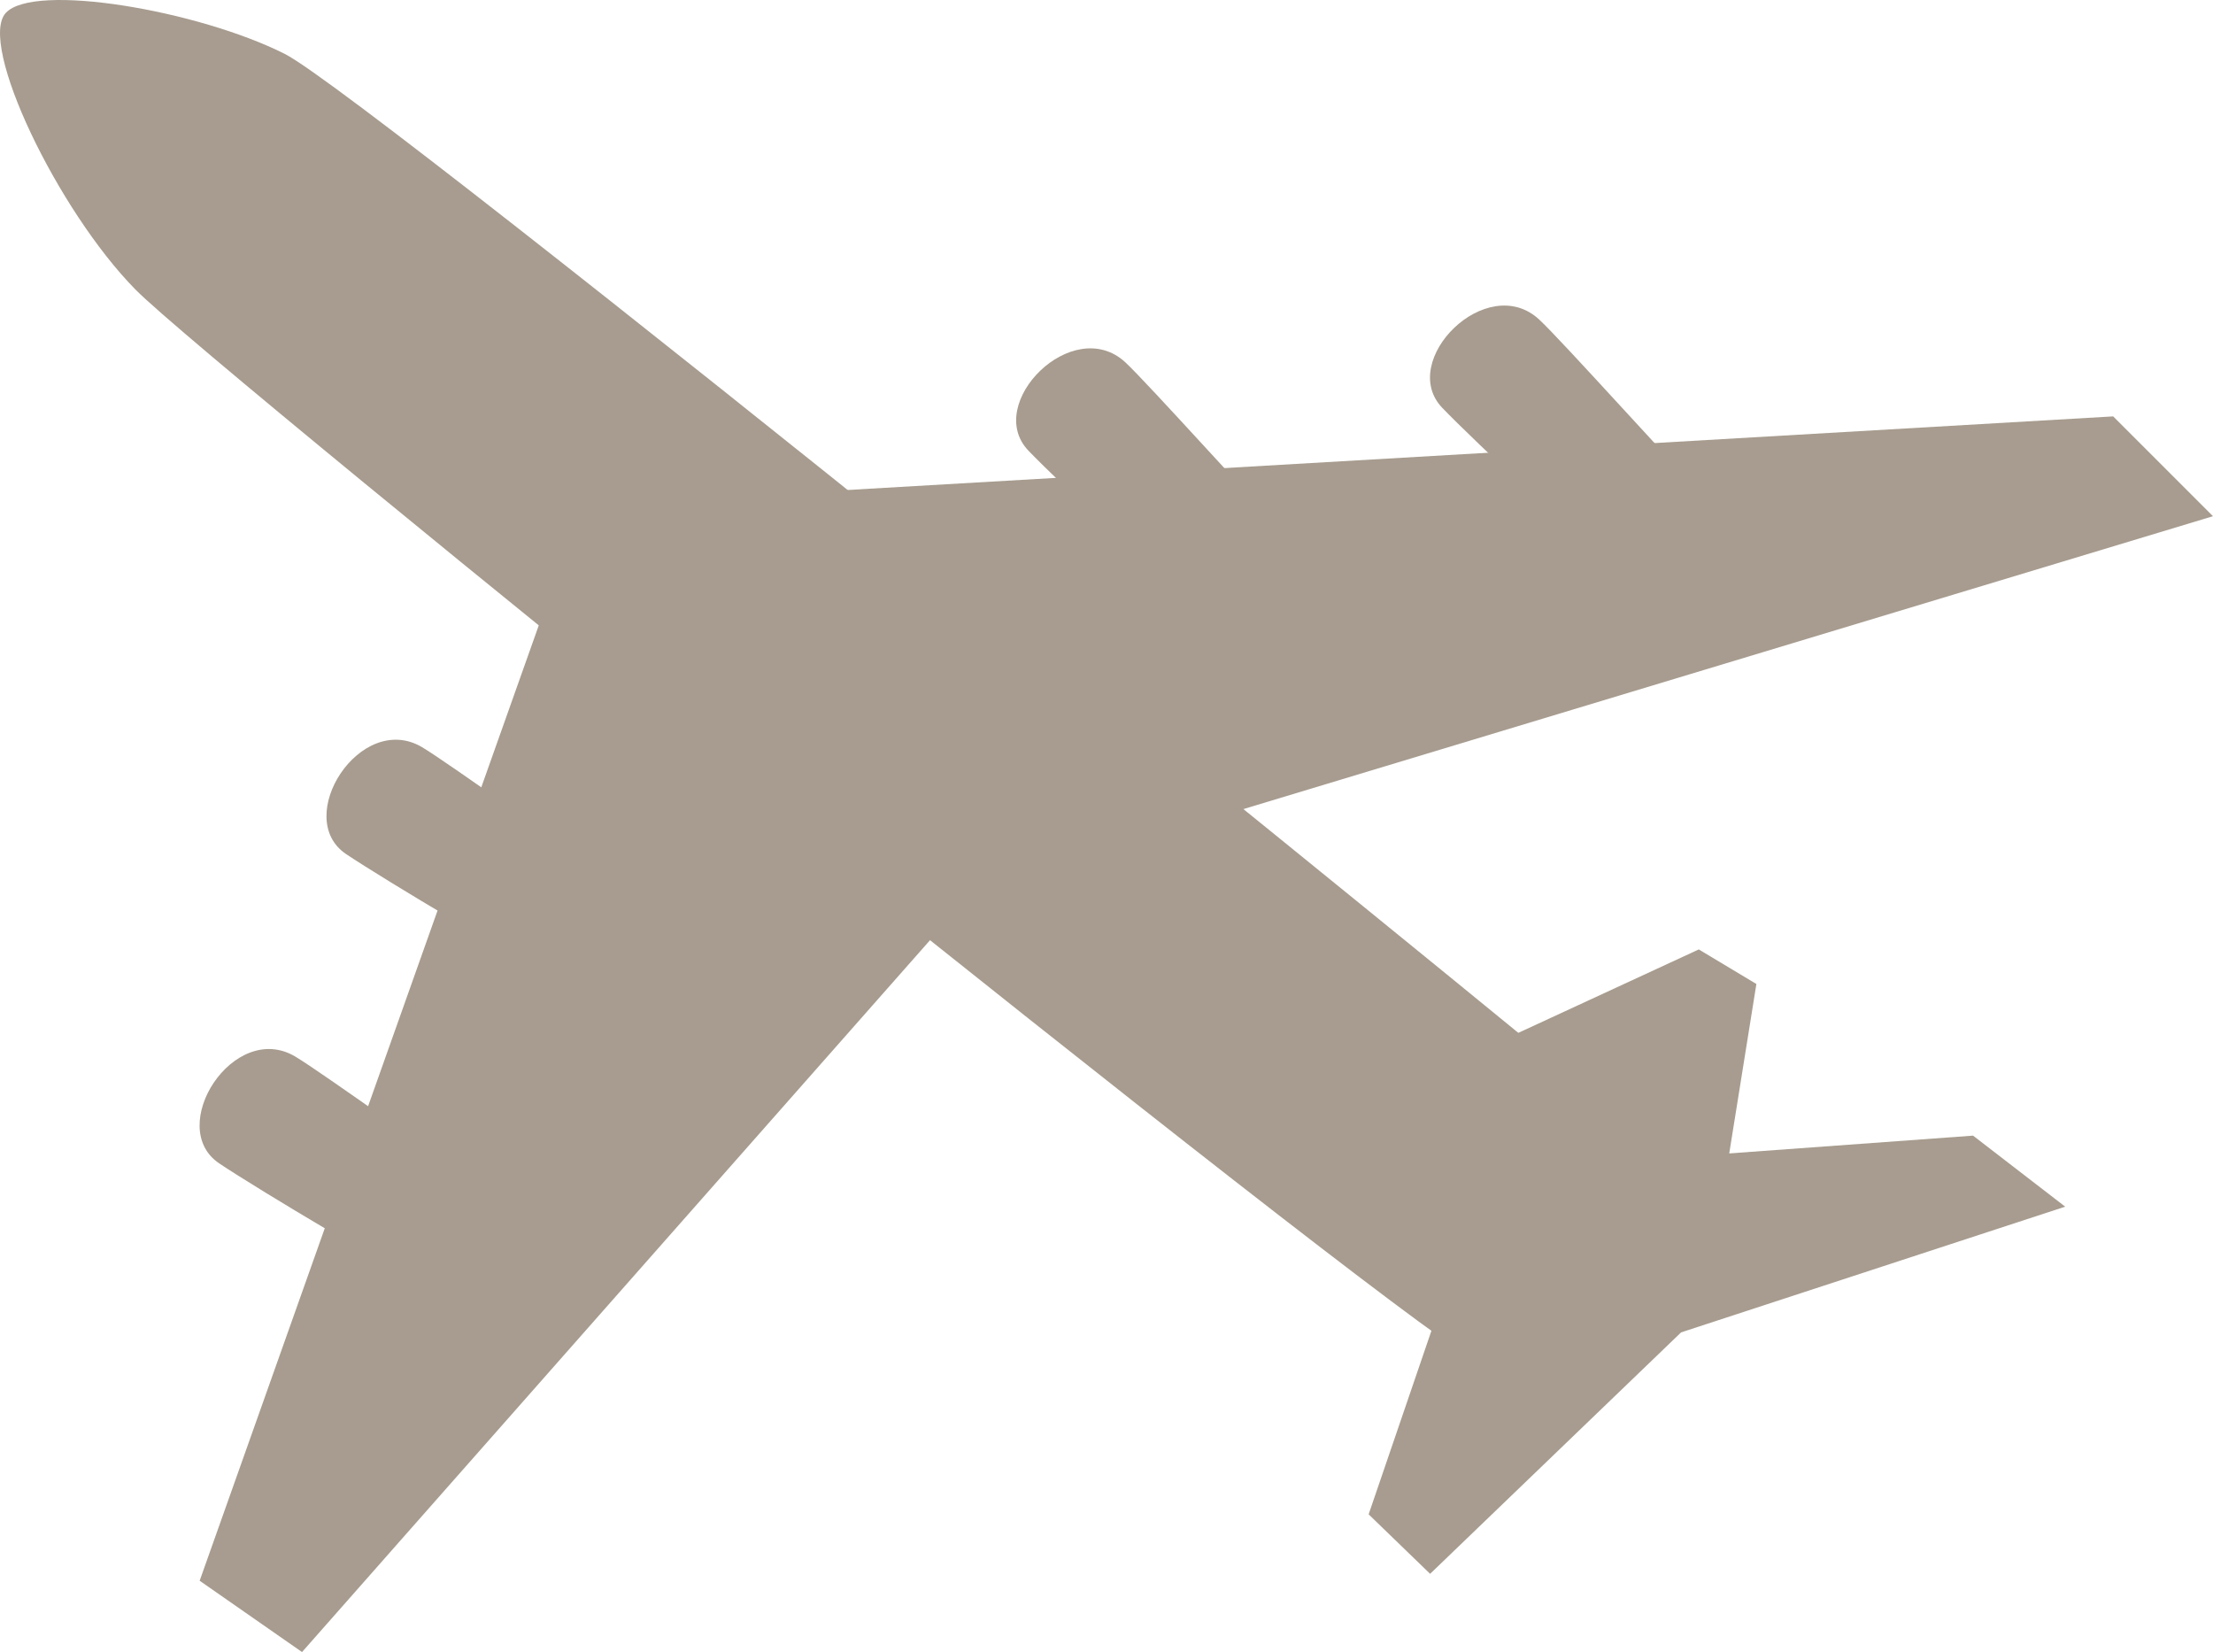 <svg height="67.184" viewBox="0 0 90 67.184" width="90" xmlns="http://www.w3.org/2000/svg" xmlns:xlink="http://www.w3.org/1999/xlink"><clipPath id="a"><path d="m0 0h90v67.184h-90z"/></clipPath><g clip-path="url(#a)" fill="#a79c8f"><path d="m11.579 2.191c-3.513-1.769-10.2-2.914-11.344-1.665s2.1 8.026 5.278 11.252 50.478 41.328 54.387 43.479c1.8.988 6.443-.62 7.926-1.478s-.256-6.914-3.3-9.49-49.435-40.328-52.947-42.098"/><path d="m27.9 35.644-14.91 42 4.163 2.9 27.5-31.169z" transform="translate(-4.87 -13.366)"/><path d="m50.164 30.265 54.588-3.174 4.059 4.059-41.475 12.526z" transform="translate(-18.812 -10.159)"/><path d="m93.83 75.331-4.773 13.955 2.5 2.419 10.207-9.818 15.621-5.112-3.747-2.888z" transform="translate(-33.396 -27.708)"/><path d="m96.694 65.771 8.654-4 2.342 1.405-1.942 12.118z" transform="translate(-36.26 -23.164)"/><path d="m77.238 30.376c-1.223-1.236-5.779-6.313-6.674-7.142-2.134-1.977-5.776 1.678-3.942 3.591 1.228 1.279 6.244 6.01 7.611 6.986s4.306-2.12 3-3.434" transform="translate(-24.796 -8.499)"/><path d="m104.168 27.593c-1.223-1.236-5.779-6.313-6.674-7.142-2.134-1.977-5.776 1.678-3.942 3.591 1.228 1.279 6.244 6.01 7.611 6.986s4.306-2.12 3-3.434" transform="translate(-34.895 -7.456)"/><path d="m33.171 53.983c-1.459-.947-6.993-4.935-8.044-5.554-2.506-1.477-5.285 2.872-3.085 4.349 1.472.989 7.383 4.54 8.926 5.2s3.754-2.99 2.2-4" transform="translate(-7.966 -18.048)"/><path d="m24.915 74.108c-1.459-.947-6.994-4.935-8.044-5.554-2.506-1.477-5.285 2.872-3.085 4.349 1.472.989 7.383 4.54 8.926 5.2s3.754-2.989 2.2-4" transform="translate(-4.87 -25.595)"/></g></svg>